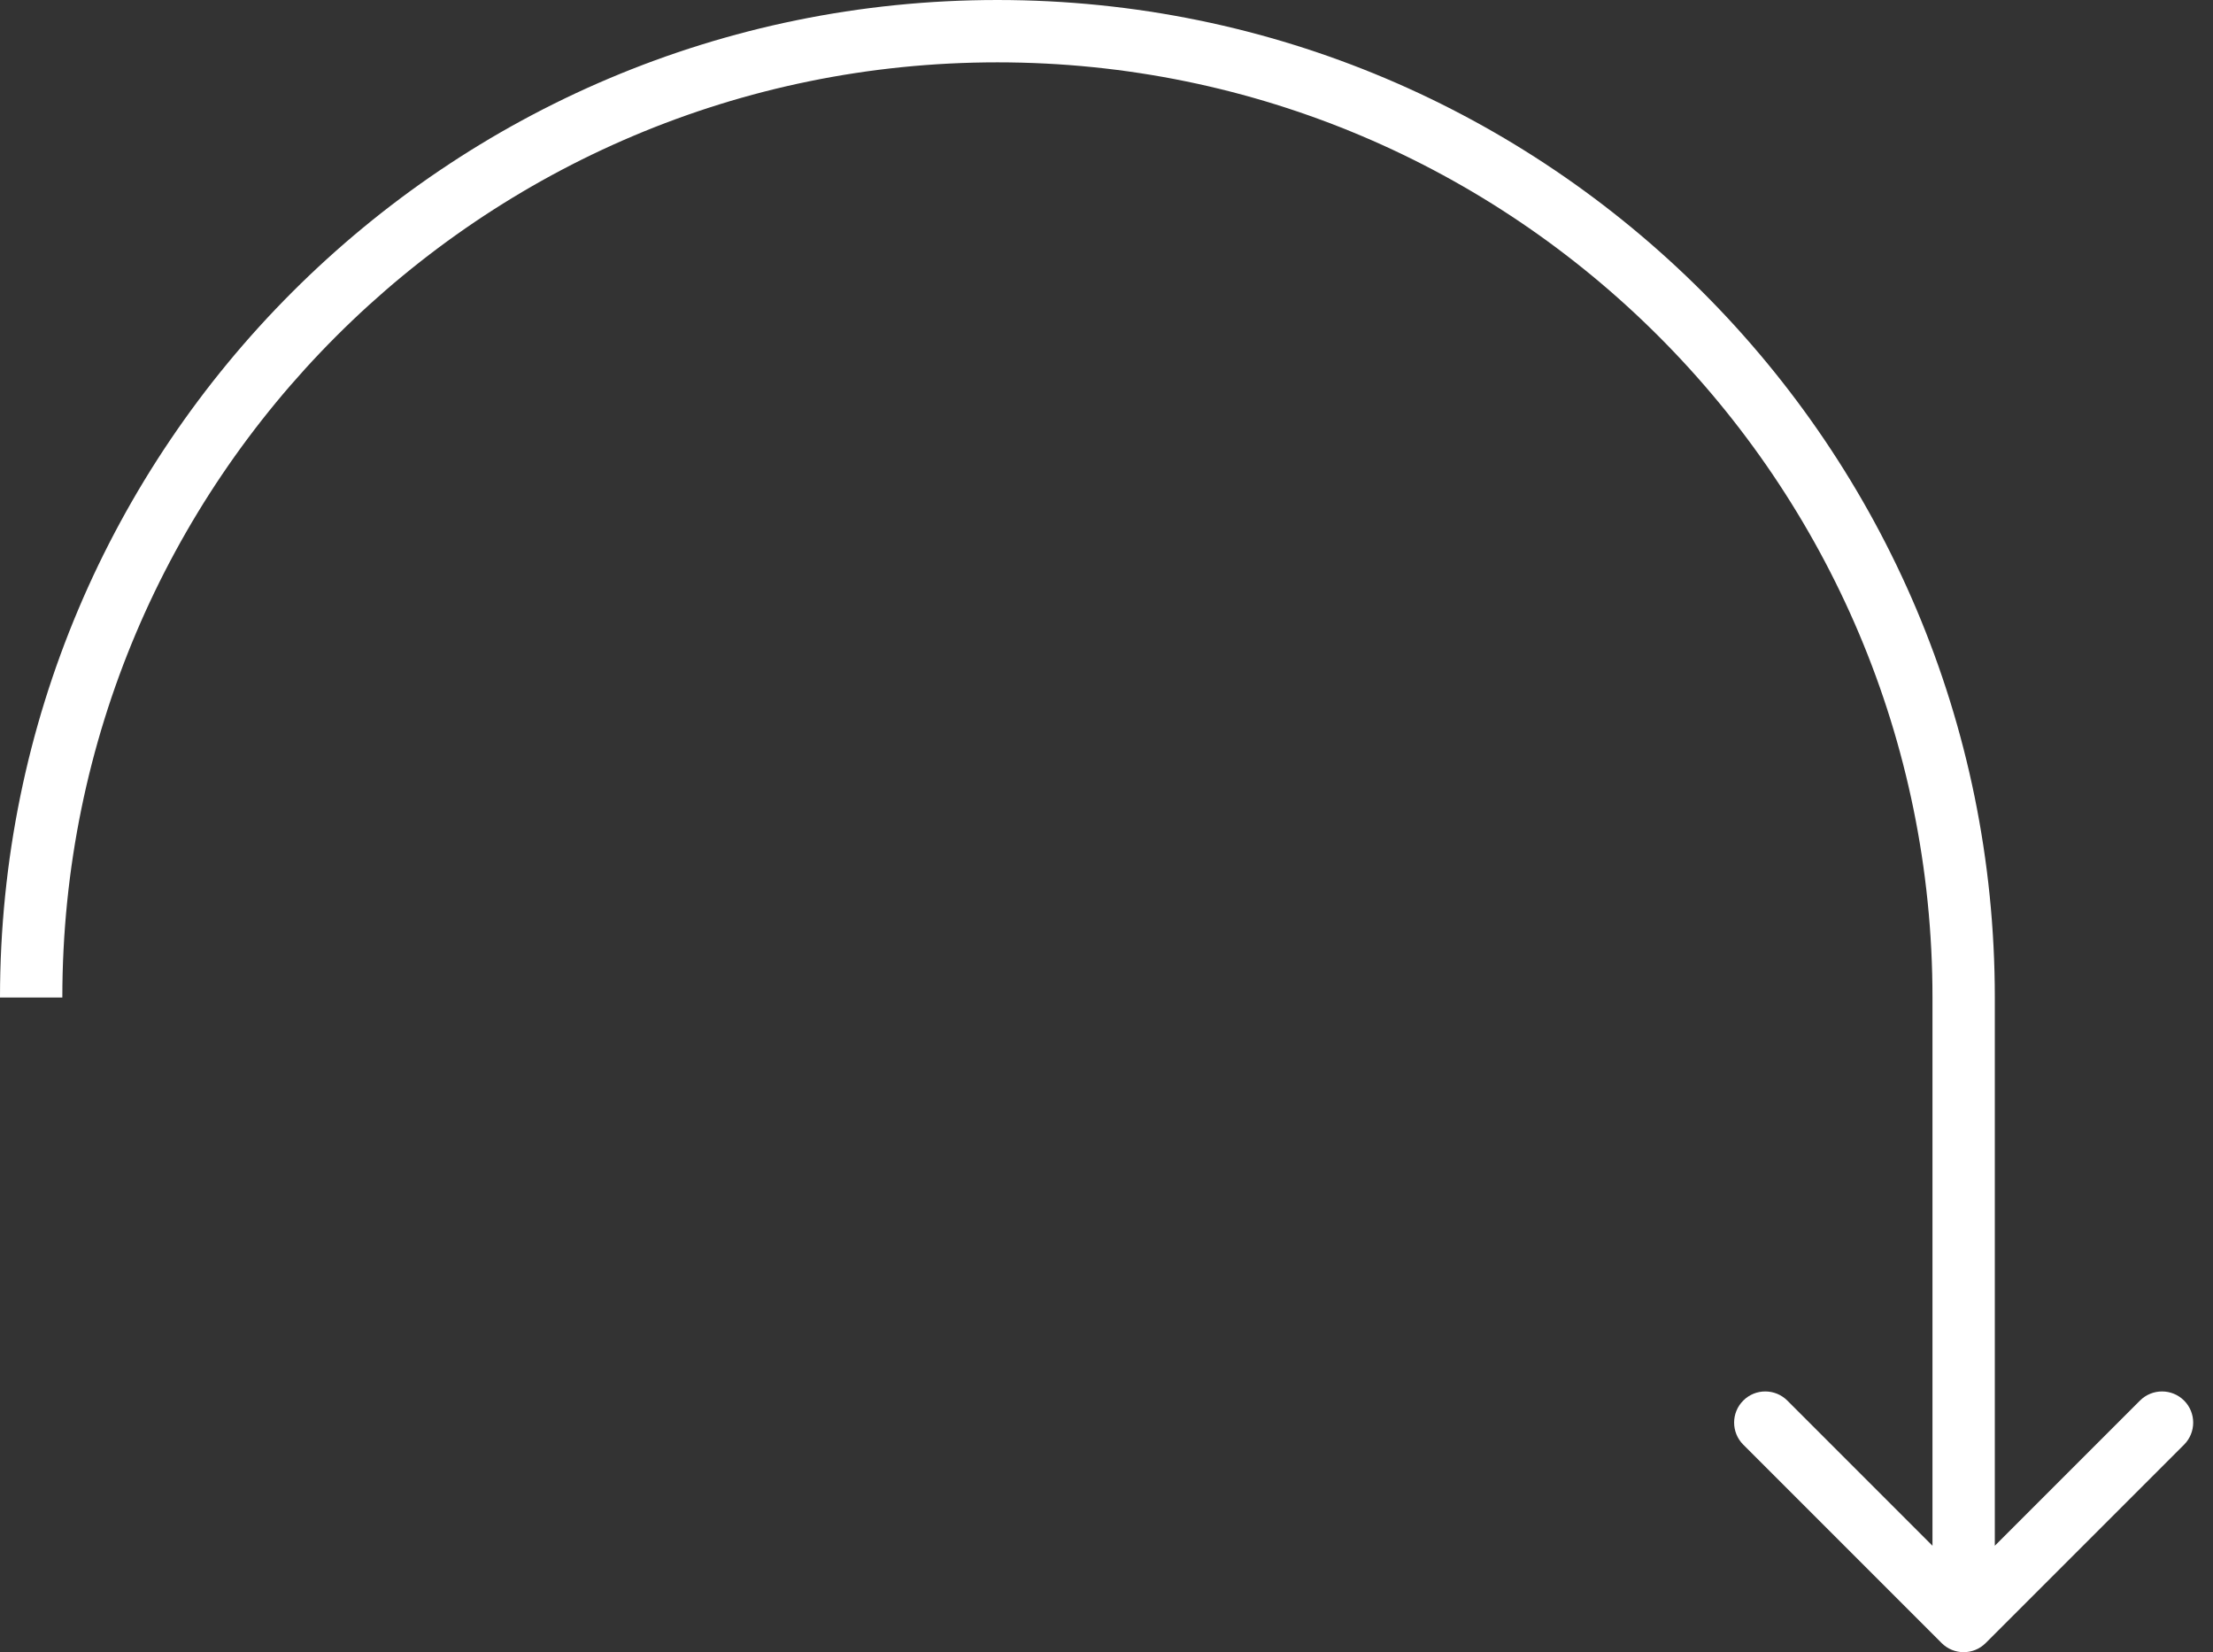 <?xml version="1.0" encoding="UTF-8"?> <svg xmlns="http://www.w3.org/2000/svg" width="71" height="53" viewBox="0 0 71 53" fill="none"><rect x="0" y="0" width="71" height="53" fill="#333333" stroke="none"/><path d="M32 2C48.569 2 62 15.431 62 32L62 49.586L57.343 44.929C56.952 44.539 56.319 44.538 55.929 44.929C55.538 45.319 55.539 45.952 55.929 46.343L62.293 52.707C62.684 53.098 63.317 53.098 63.707 52.707L70.072 46.343C70.462 45.952 70.462 45.319 70.072 44.929C69.681 44.538 69.048 44.539 68.657 44.929L64 49.586L64 32C64 14.327 49.673 7.65407e-05 32 7.67514e-05C14.327 7.69622e-05 0 14.327 0 32L2 32C2 15.431 15.432 2 32 2Z" fill="white"></path></svg> 
